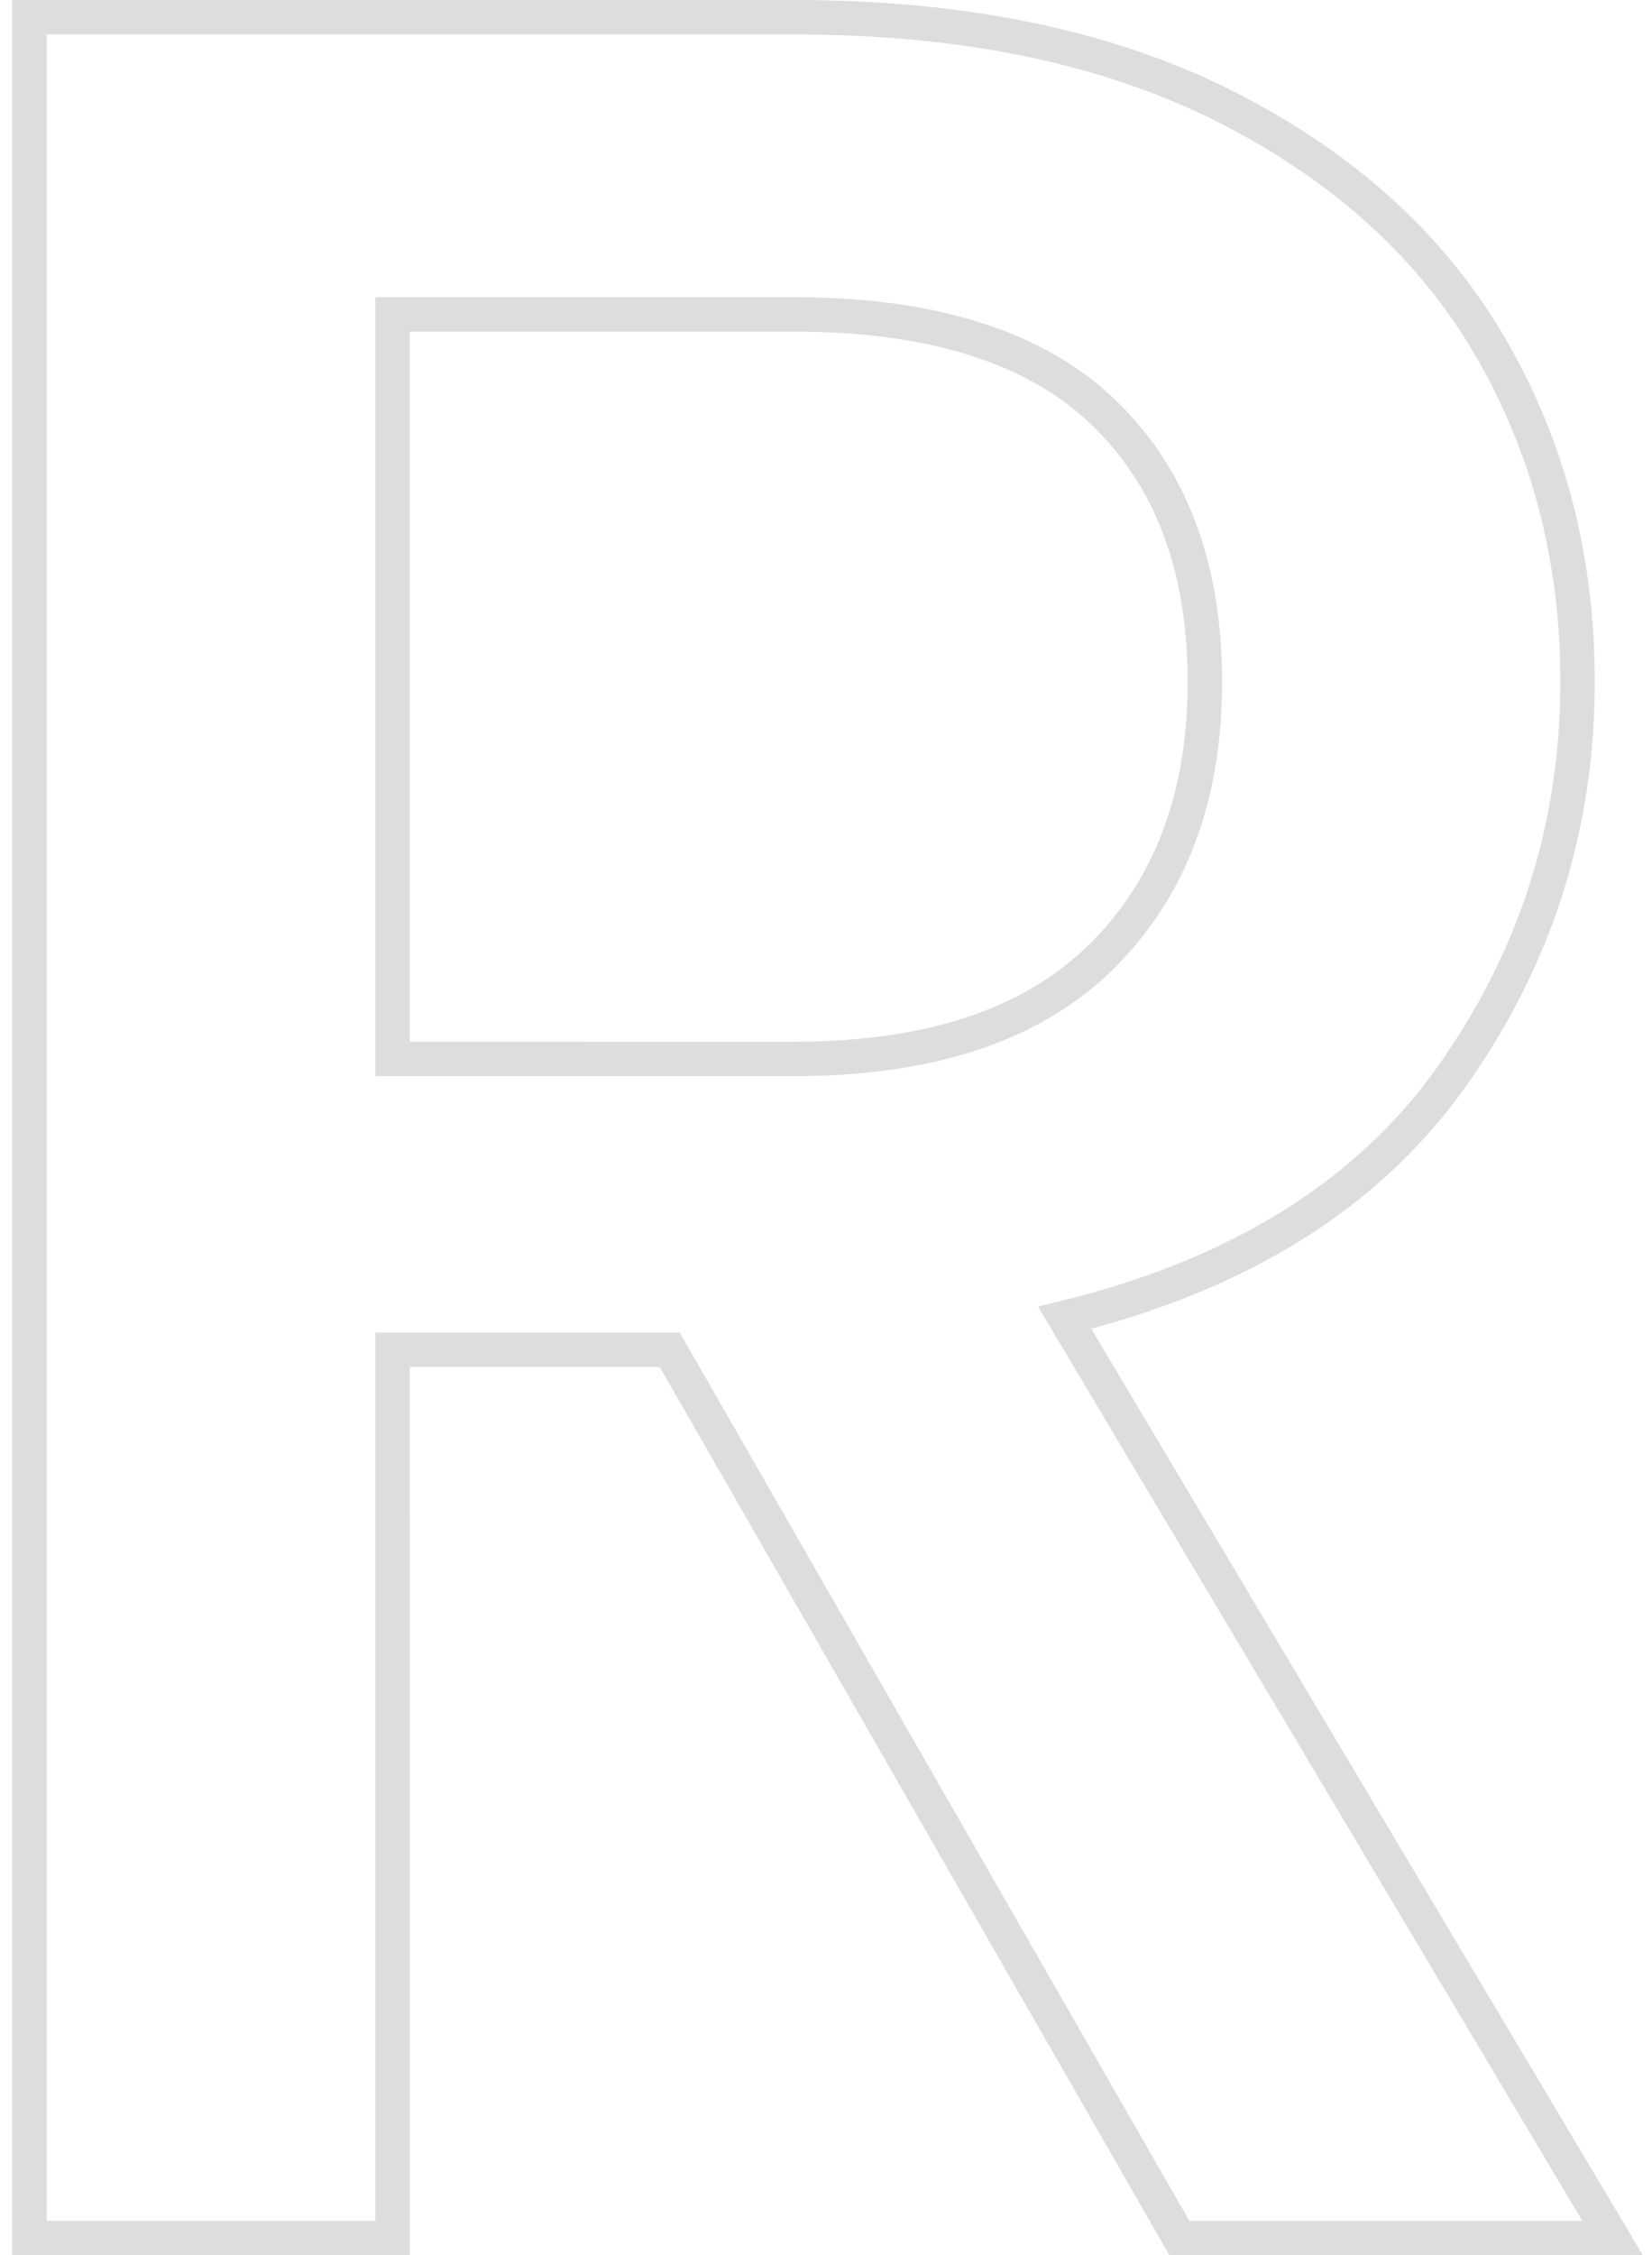 <?xml version="1.0" encoding="UTF-8"?>
<svg width="96px" height="131px" viewBox="0 0 96 131" version="1.1" xmlns="http://www.w3.org/2000/svg" xmlns:xlink="http://www.w3.org/1999/xlink">
    <title>R</title>
    <g id="*6.0-How-to-Use" stroke="none" stroke-width="1" fill="none" fill-rule="evenodd" fill-opacity="0.45">
        <g id="6.0-How-to-Use-Desktop" transform="translate(-846, -2356)" fill="#B2B4B9" fill-rule="nonzero">
            <g id="Bullets-FPO-SVG-TBD" transform="translate(830.71, 2001)">
                <path d="M61.427,355 C71.445,355 79.961,356.764 86.961,360.304 C93.975,363.853 99.241,368.625 102.738,374.613 C106.222,380.587 107.965,387.258 107.965,394.606 C107.965,403.228 105.463,411.069 100.468,418.109 C95.846,424.617 88.958,429.201 79.842,431.861 L79.231,432.035 L78.704,432.179 L110.76,486 L83.247,486 L53.628,434.4 L39.102,434.4 L39.103,486 L16,486 L16,355 L61.427,355 Z M61.427,357 L18,357 L18,484 L37.102,484 L37.103,432.401 L54.787,432.401 L84.405,484 L107.24,484 L75.611,430.893 L76.924,430.572 C86.818,428.153 94.107,423.611 98.837,416.951 C103.592,410.25 105.965,402.814 105.965,394.606 C105.965,387.607 104.313,381.283 101.011,375.621 C97.715,369.978 92.74,365.47 86.059,362.088 C79.54,358.792 71.591,357.093 62.212,357.004 L61.427,357 Z M61.427,372.262 C69.682,372.262 75.913,374.227 80.074,378.2 C84.232,382.177 86.307,387.667 86.307,394.606 C86.307,401.542 84.202,407.123 79.993,411.281 C75.869,415.354 69.844,417.417 61.967,417.507 L61.427,417.51 L37.103,417.51 L37.103,372.262 L61.427,372.262 Z M61.427,374.262 L39.102,374.262 L39.102,415.509 L61.427,415.51 C69.082,415.51 74.784,413.614 78.588,409.858 C82.397,406.095 84.307,401.03 84.307,394.606 C84.307,388.186 82.431,383.222 78.692,379.646 C75.036,376.155 69.475,374.347 61.967,374.265 L61.427,374.262 Z" id="R"></path>
            </g>
        </g>
    </g>
</svg>